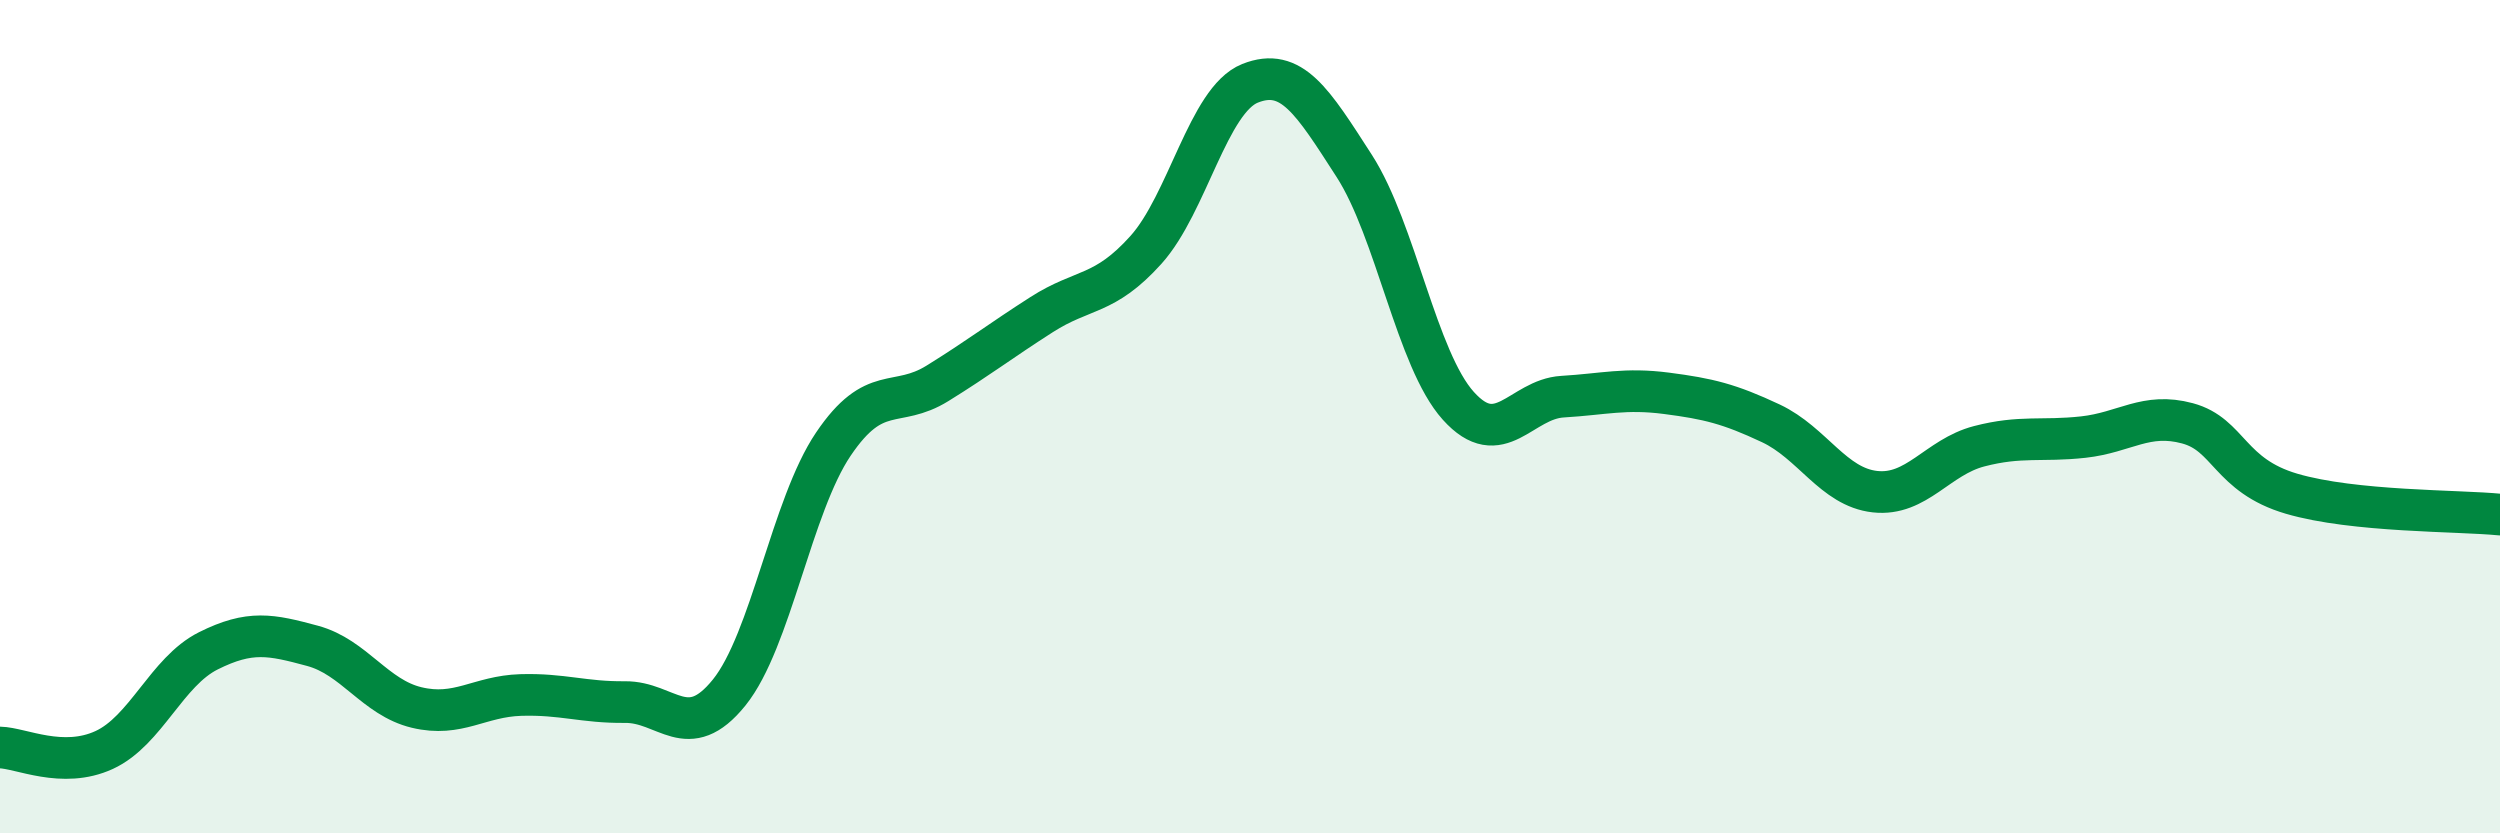 
    <svg width="60" height="20" viewBox="0 0 60 20" xmlns="http://www.w3.org/2000/svg">
      <path
        d="M 0,17.94 C 0.5,17.95 1.5,18.46 2.5,18 C 3.5,17.54 4,16.12 5,15.62 C 6,15.12 6.5,15.23 7.5,15.5 C 8.5,15.77 9,16.74 10,16.98 C 11,17.22 11.5,16.71 12.5,16.68 C 13.5,16.65 14,16.86 15,16.85 C 16,16.84 16.5,17.86 17.5,16.62 C 18.5,15.38 19,12.14 20,10.66 C 21,9.18 21.5,9.82 22.5,9.2 C 23.5,8.58 24,8.19 25,7.55 C 26,6.91 26.5,7.11 27.5,6 C 28.5,4.89 29,2.4 30,2 C 31,1.6 31.5,2.43 32.5,3.98 C 33.5,5.53 34,8.63 35,9.74 C 36,10.85 36.5,9.58 37.5,9.52 C 38.5,9.46 39,9.31 40,9.44 C 41,9.57 41.5,9.69 42.5,10.16 C 43.5,10.63 44,11.69 45,11.8 C 46,11.91 46.5,10.97 47.5,10.71 C 48.5,10.45 49,10.6 50,10.49 C 51,10.38 51.5,9.89 52.5,10.16 C 53.5,10.43 53.5,11.41 55,11.85 C 56.5,12.29 59,12.25 60,12.35L60 20L0 20Z"
        fill="#008740"
        opacity="0.1"
        stroke-linecap="round"
        stroke-linejoin="round"
      />
      <path
        d="M 0,17.94 C 0.5,17.95 1.5,18.46 2.5,18 C 3.5,17.54 4,16.12 5,15.62 C 6,15.12 6.5,15.23 7.5,15.5 C 8.5,15.77 9,16.74 10,16.98 C 11,17.22 11.5,16.71 12.5,16.68 C 13.5,16.65 14,16.86 15,16.85 C 16,16.84 16.5,17.86 17.5,16.62 C 18.5,15.38 19,12.14 20,10.66 C 21,9.18 21.5,9.82 22.5,9.2 C 23.5,8.58 24,8.19 25,7.55 C 26,6.91 26.5,7.11 27.5,6 C 28.5,4.89 29,2.4 30,2 C 31,1.6 31.5,2.43 32.5,3.98 C 33.5,5.53 34,8.63 35,9.74 C 36,10.85 36.5,9.58 37.5,9.52 C 38.5,9.46 39,9.31 40,9.44 C 41,9.57 41.5,9.69 42.5,10.16 C 43.5,10.63 44,11.69 45,11.8 C 46,11.91 46.5,10.97 47.5,10.71 C 48.5,10.45 49,10.6 50,10.49 C 51,10.38 51.5,9.89 52.5,10.16 C 53.5,10.43 53.5,11.41 55,11.85 C 56.5,12.29 59,12.25 60,12.35"
        stroke="#008740"
        stroke-width="1"
        fill="none"
        stroke-linecap="round"
        stroke-linejoin="round"
      />
    </svg>
  